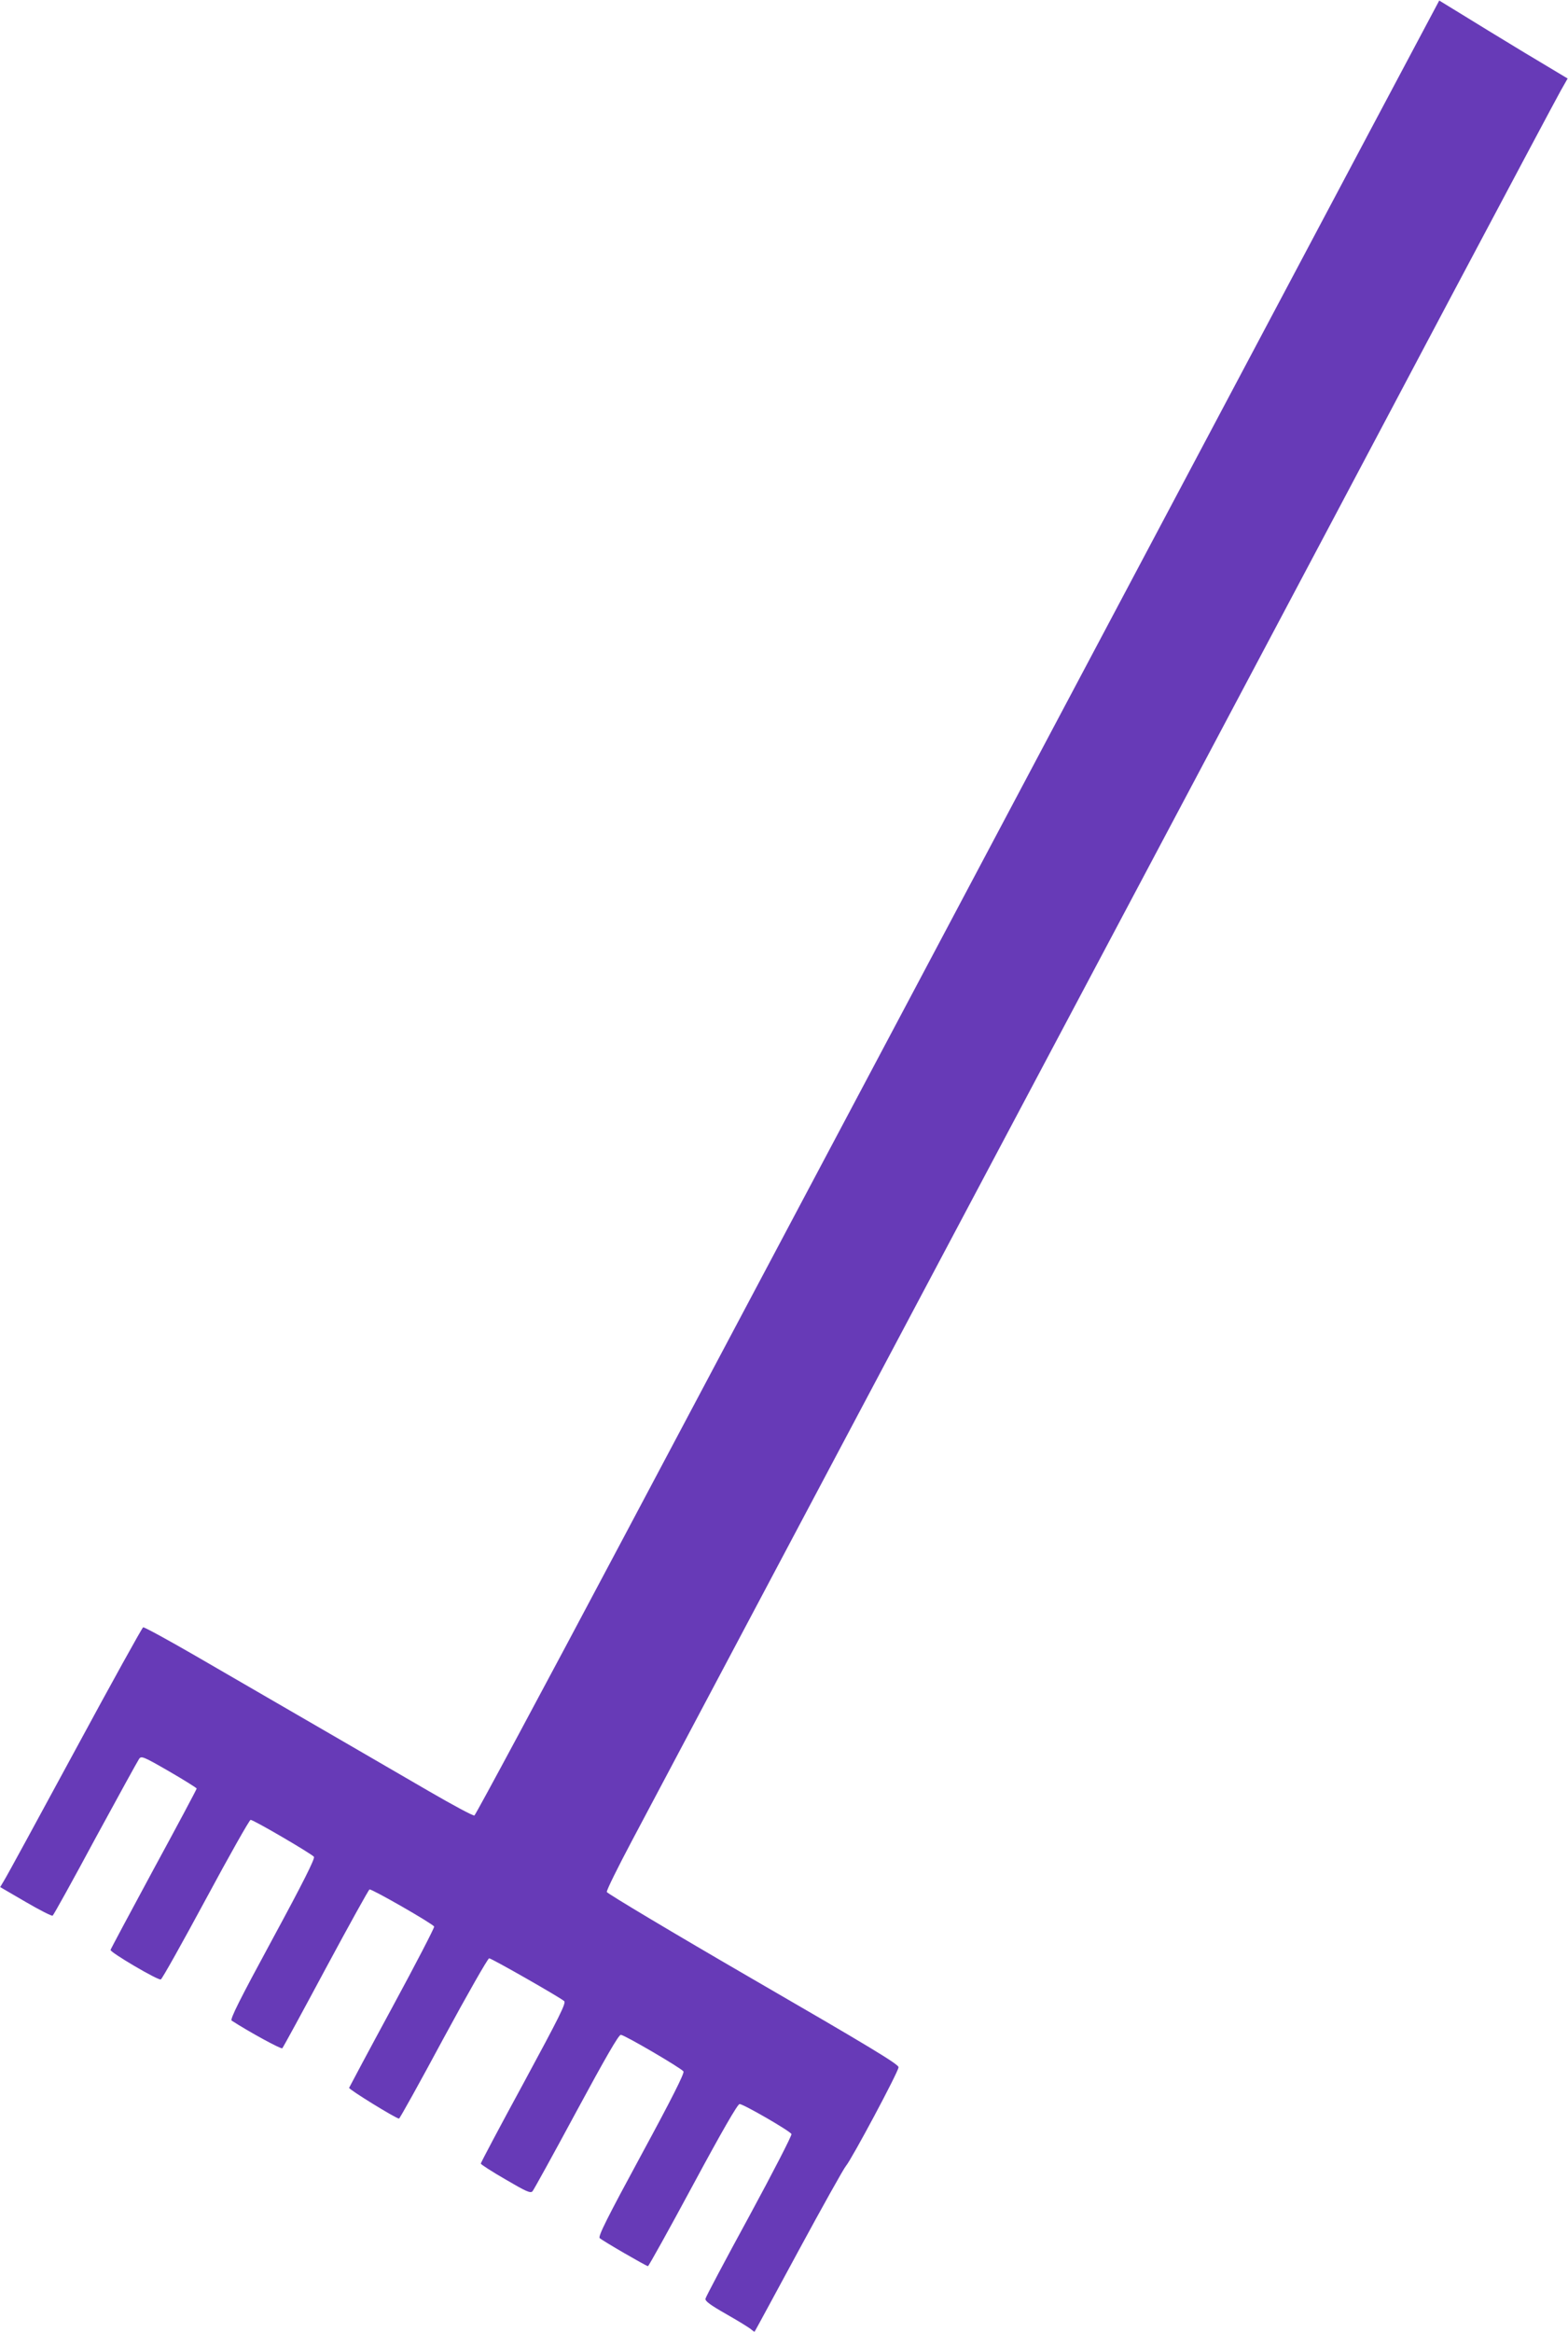 <?xml version="1.0" standalone="no"?>
<!DOCTYPE svg PUBLIC "-//W3C//DTD SVG 20010904//EN"
 "http://www.w3.org/TR/2001/REC-SVG-20010904/DTD/svg10.dtd">
<svg version="1.0" xmlns="http://www.w3.org/2000/svg"
 width="861pt" height="1280pt" viewBox="0 0 861 1280"
 preserveAspectRatio="xMidYMid meet">
<g transform="translate(0,1280) scale(0.1,-0.1)"
fill="#673ab7" stroke="none">
<path d="M7517 12071 c-212 -399 -693 -1306 -1070 -2016 -376 -709 -1031
-1942 -1454 -2740 -423 -797 -1131 -2131 -1573 -2963 -442 -833 -809 -1516
-815 -1518 -7 -3 -120 58 -251 134 -222 129 -596 346 -1278 741 -154 89 -284
160 -290 158 -6 -3 -175 -308 -375 -678 -201 -371 -375 -691 -388 -711 l-22
-37 139 -81 c77 -45 144 -79 149 -76 5 3 111 194 235 425 125 230 233 426 240
436 12 17 23 13 165 -69 83 -48 151 -91 151 -94 0 -4 -106 -203 -236 -442
-129 -239 -236 -439 -237 -444 -3 -13 262 -169 276 -162 7 2 118 201 247 440
129 240 240 436 246 436 17 0 338 -188 348 -203 6 -10 -60 -142 -228 -452
-181 -334 -234 -440 -224 -447 97 -63 272 -158 278 -152 5 5 112 202 239 439
127 236 235 431 240 433 12 4 349 -189 355 -204 2 -6 -101 -205 -230 -443
-129 -238 -235 -437 -237 -442 -2 -9 258 -169 274 -169 4 0 114 198 244 440
131 242 244 440 251 440 13 0 390 -215 412 -235 12 -10 -28 -89 -222 -448
-130 -239 -236 -439 -236 -444 0 -4 61 -44 136 -87 114 -67 137 -77 148 -65 7
8 115 204 240 436 161 298 233 423 245 423 21 -1 332 -183 344 -201 6 -10 -64
-149 -232 -459 -187 -345 -238 -447 -228 -456 16 -15 256 -154 265 -154 4 0
115 200 247 445 160 297 245 444 256 445 21 0 279 -149 285 -165 3 -7 -101
-209 -231 -449 -131 -240 -239 -444 -241 -454 -4 -13 24 -34 117 -87 67 -38
128 -76 136 -84 8 -7 15 -12 17 -10 2 2 110 202 241 444 131 242 248 451 260
465 30 34 289 518 289 542 1 16 -165 116 -799 483 -440 255 -801 471 -803 479
-2 9 61 136 139 283 150 284 1859 3503 3157 5948 426 803 1029 1939 1339 2525
311 586 582 1095 603 1132 l38 67 -237 142 c-130 79 -288 175 -352 215 l-116
71 -386 -726z"/>
</g>
</svg>

